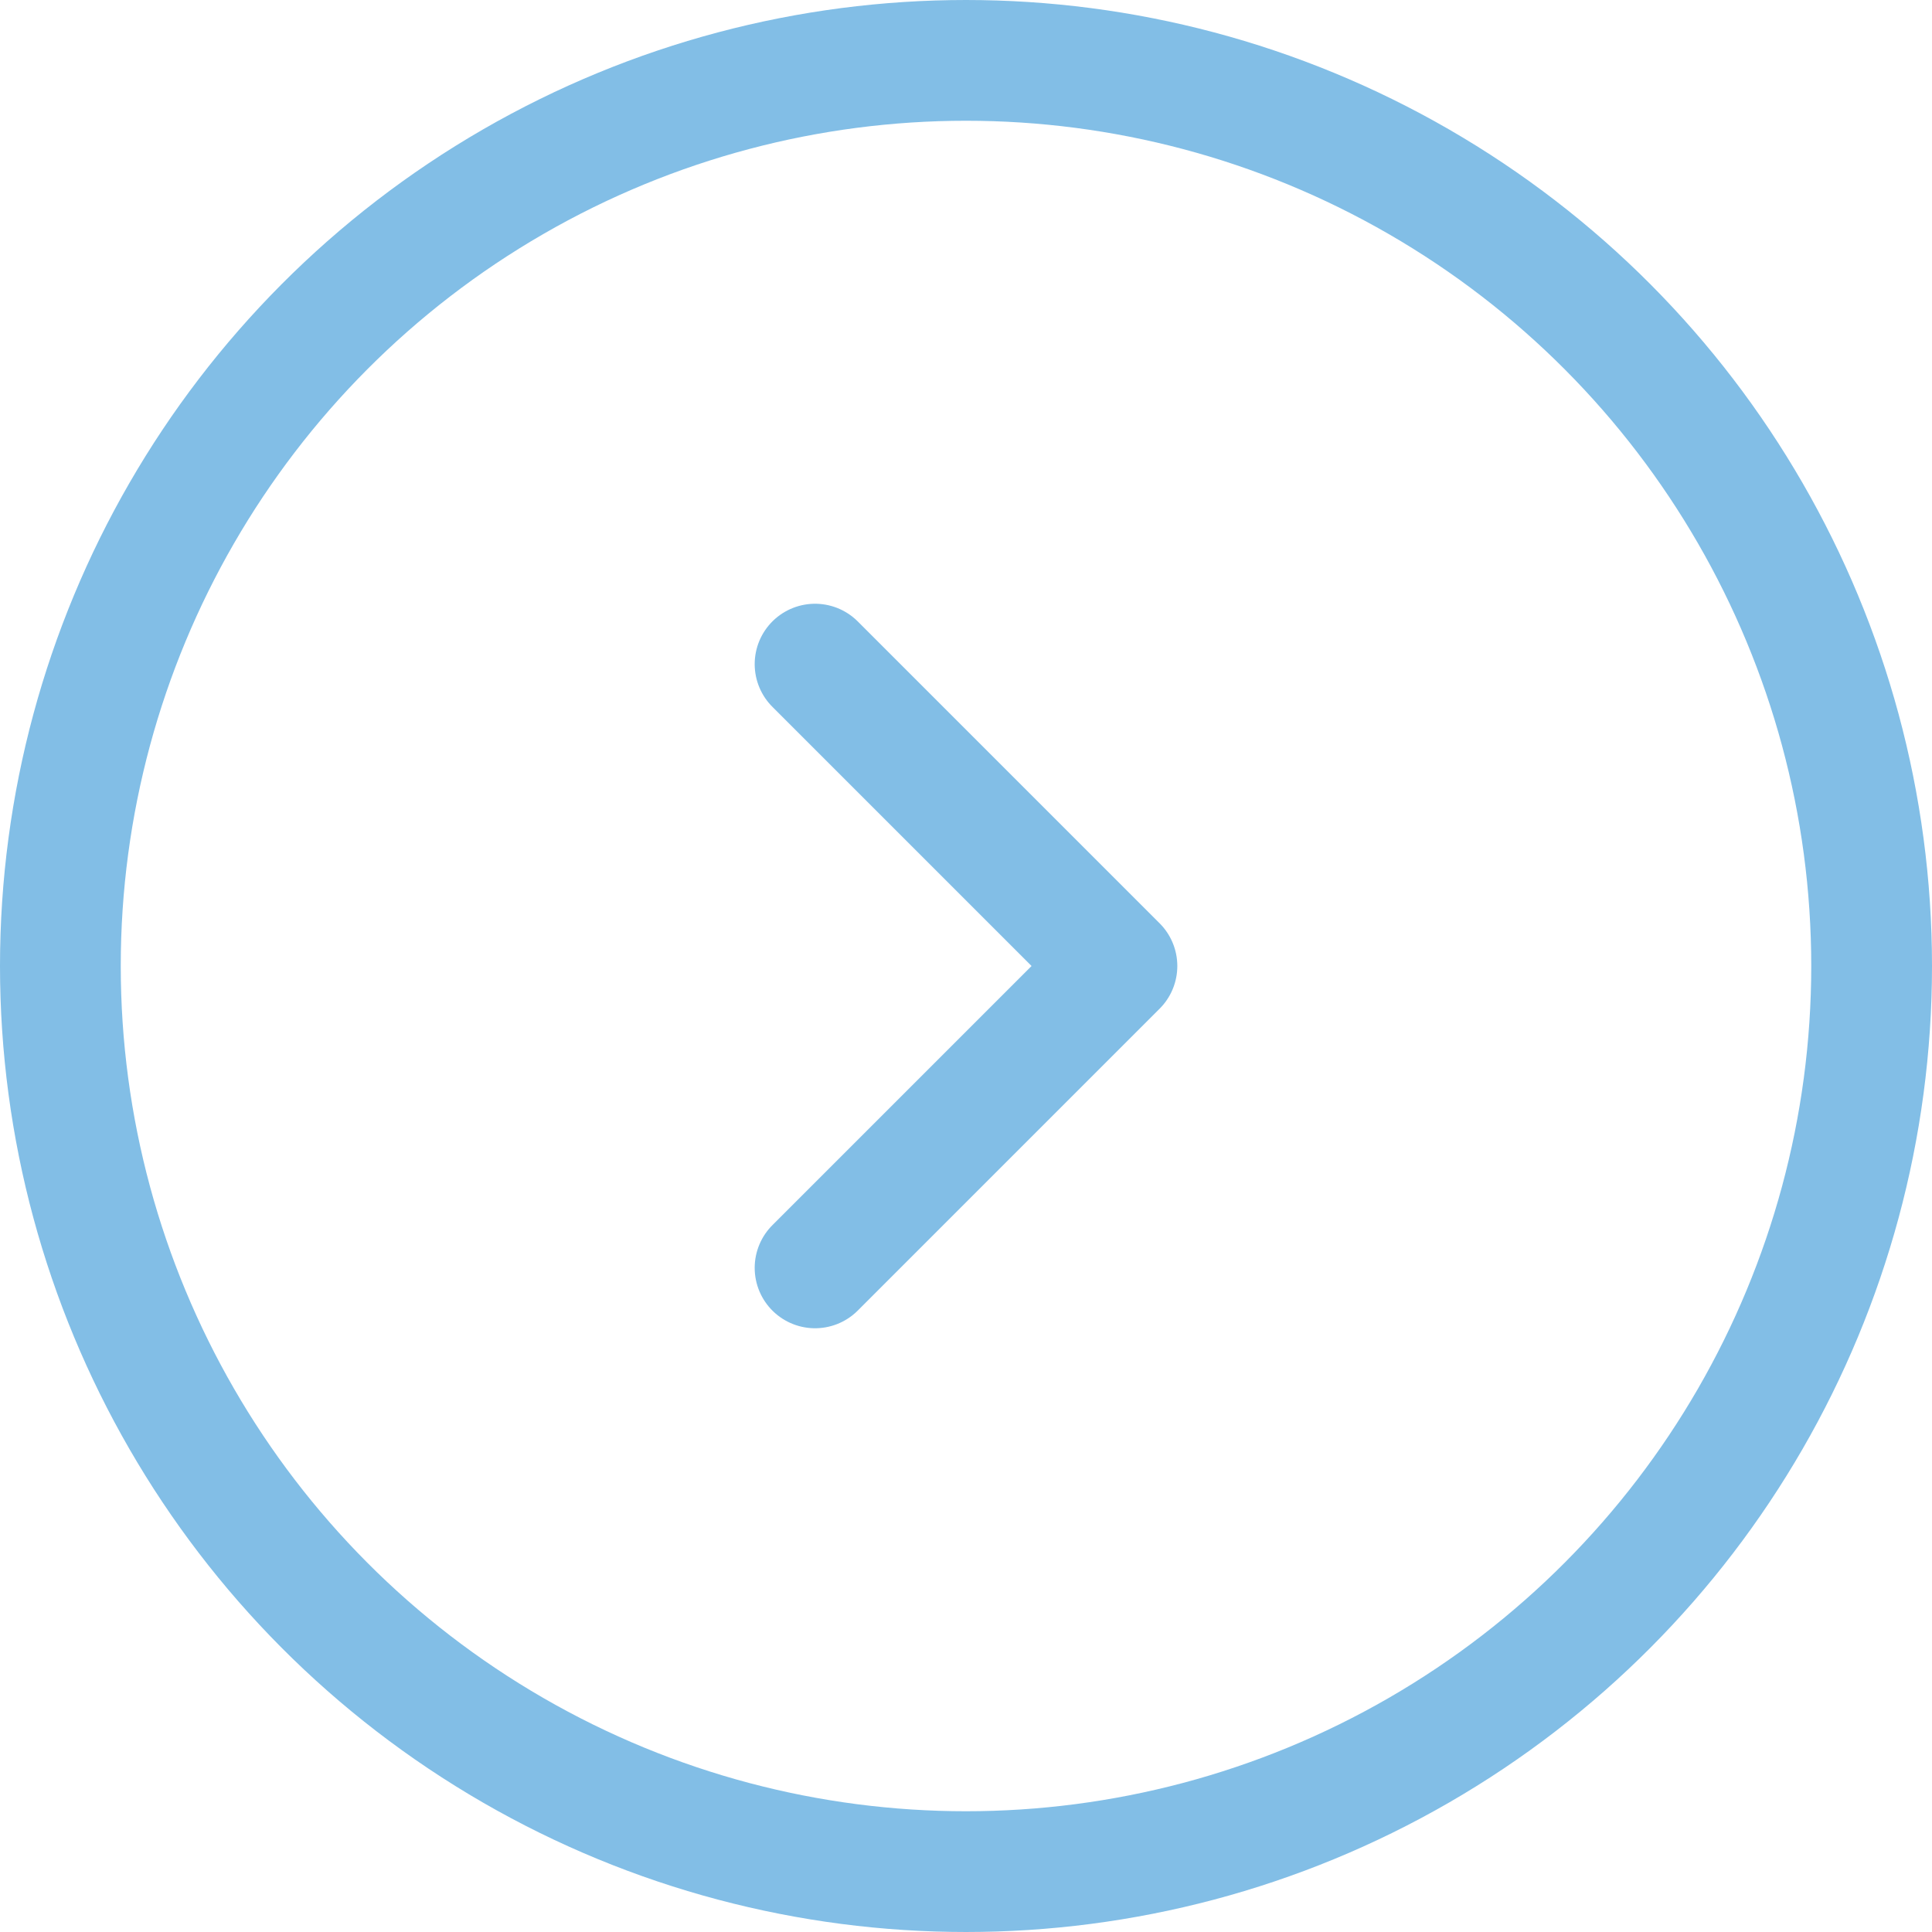<?xml version="1.0" encoding="UTF-8"?>
<svg id="Layer_2" data-name="Layer 2" xmlns="http://www.w3.org/2000/svg" viewBox="0 0 16 16">
  <defs>
    <style>
      .cls-1 {
        fill: none;
        stroke: #82bee6;
        stroke-linecap: round;
        stroke-linejoin: round;
      }
    </style>
  </defs>
  <g id="_レイアウト" data-name="レイアウト">
    <g>
      <polyline class="cls-1" points="6.75 5.5 9.25 8 6.75 10.5"/>
      <circle class="cls-1" cx="8" cy="8" r="7.5"/>
    </g>
  </g>
</svg>